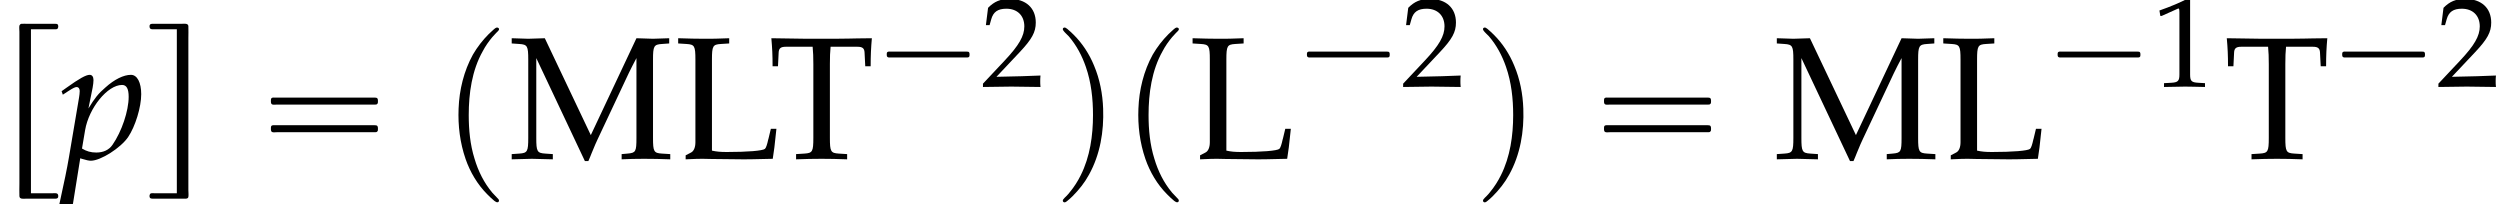 <?xml version='1.0' encoding='UTF-8'?>
<!-- This file was generated by dvisvgm 2.13.3 -->
<svg version='1.1' xmlns='http://www.w3.org/2000/svg' xmlns:xlink='http://www.w3.org/1999/xlink' width='155.982pt' height='12.745pt' viewBox='154.878 72.383 155.982 12.745'>
<defs>
<path id='g6-49' d='M.532-4.407H.611L1.636-4.867C1.644-4.875 1.652-4.875 1.66-4.875C1.707-4.875 1.723-4.804 1.723-4.613V-.762C1.723-.349 1.636-.262 1.207-.238L.762-.214V.024C1.985 0 1.985 0 2.072 0C2.176 0 2.35 0 2.62 .008C2.716 .016 2.994 .016 3.319 .024V-.214L2.906-.238C2.469-.262 2.39-.349 2.39-.762V-5.471L2.279-5.511C1.763-5.241 1.199-5.002 .476-4.748L.532-4.407Z'/>
<path id='g6-50' d='M.127-.183V.024C1.612 0 1.612 0 1.898 0S2.184 0 3.716 .024C3.7-.143 3.7-.222 3.7-.333C3.7-.437 3.7-.516 3.716-.691C2.803-.651 2.438-.643 .969-.611L2.414-2.144C3.184-2.962 3.422-3.398 3.422-3.994C3.422-4.907 2.803-5.471 1.795-5.471C1.223-5.471 .834-5.312 .445-4.915L.31-3.835H.54L.643-4.2C.77-4.661 1.056-4.859 1.588-4.859C2.271-4.859 2.708-4.431 2.708-3.756C2.708-3.16 2.374-2.573 1.477-1.62L.127-.183Z'/>
<path id='g6-76' d='M1.715-4.518C1.715-5.145 1.755-5.209 2.12-5.233L2.501-5.257V-5.495C1.922-5.471 1.747-5.471 1.334-5.471C.937-5.471 .746-5.479 .175-5.495V-5.257L.556-5.233C.921-5.209 .961-5.145 .961-4.518V-.754C.961-.524 .889-.349 .762-.286L.516-.159V.024C1.04 0 1.096 0 1.302 0C1.374 0 1.501 0 1.675 .008C2.064 .016 2.93 .024 3.152 .024C3.406 .024 3.406 .024 4.486 0C4.542-.341 4.574-.596 4.653-1.366H4.399L4.304-.969C4.296-.945 4.288-.889 4.28-.881C4.232-.651 4.177-.492 4.129-.453C4.026-.365 3.335-.31 2.39-.31C2.104-.31 1.922-.326 1.715-.373V-4.518Z'/>
<path id='g6-77' d='M5.812-.953C5.812-.326 5.781-.27 5.407-.238L5.137-.214V.024C5.503 .008 5.741 0 6.154 0C6.598 0 6.884 .008 7.353 .024V-.214L6.972-.238C6.606-.262 6.567-.326 6.567-.953V-4.518C6.567-5.137 6.606-5.209 6.972-5.233L7.305-5.257V-5.495C6.702-5.471 6.702-5.471 6.567-5.471C6.448-5.471 6.448-5.471 5.812-5.495L3.732-1.08L1.636-5.495C1-5.471 1-5.471 .881-5.471S.762-5.471 .127-5.495V-5.257L.476-5.233C.842-5.209 .881-5.137 .881-4.518V-.953C.881-.333 .842-.262 .476-.238L.127-.214V.024C.913 0 .913 0 1.048 0C1.167 0 1.167 0 2.001 .024V-.214L1.652-.238C1.286-.262 1.247-.333 1.247-.953V-4.59L3.462 .103H3.621C3.676-.016 3.724-.143 3.772-.262C3.899-.572 3.994-.794 4.05-.905L5.463-3.907C5.574-4.137 5.669-4.32 5.812-4.59V-.953Z'/>
<path id='g6-84' d='M2.025-5.106C2.049-4.836 2.057-4.653 2.057-4.312V-.953C2.057-.326 2.017-.262 1.652-.238L1.27-.214V.024C1.739 .008 2.017 0 2.43 0S3.128 .008 3.597 .024V-.214L3.216-.238C2.851-.262 2.811-.326 2.811-.953V-4.312C2.811-4.669 2.819-4.844 2.843-5.106H4.073C4.296-5.106 4.383-5.034 4.391-4.844L4.423-4.216H4.669C4.669-4.732 4.685-5.042 4.724-5.495C4.153-5.487 3.891-5.487 3.668-5.479C3.359-5.471 3.128-5.471 3.009-5.471H1.755C1.675-5.471 1.247-5.479 .683-5.487L.143-5.495C.183-5.042 .199-4.732 .199-4.216H.445L.476-4.844C.484-5.034 .572-5.106 .794-5.106H2.025Z'/>
<path id='g0-1' d='M.789-2.176C.709-2.152 .709-2.08 .709-2.008S.709-1.849 .797-1.825C.837-1.809 .893-1.817 .933-1.817H1.188H2H4.607H5.507C5.579-1.817 5.643-1.817 5.715-1.817C5.754-1.817 5.802-1.817 5.834-1.849C5.874-1.881 5.874-1.929 5.874-1.977C5.874-2.056 5.882-2.152 5.786-2.176C5.754-2.184 5.715-2.184 5.675-2.184H5.475H4.83H2.024H1.18H.925C.885-2.184 .829-2.192 .789-2.176Z'/>
<path id='g1-16' d='M.982-3.807C.949-3.796 .927-3.775 .916-3.742S.905-3.665 .905-3.633C.905-3.545 .895-3.436 .982-3.393C1.058-3.36 1.178-3.382 1.265-3.382H1.909H5.978H7.124C7.211-3.382 7.309-3.382 7.396-3.382C7.451-3.382 7.505-3.382 7.538-3.425C7.582-3.458 7.582-3.513 7.582-3.567C7.582-3.655 7.593-3.785 7.484-3.807C7.44-3.818 7.385-3.818 7.342-3.818H7.08H6.24H2.509H1.44H1.145C1.091-3.818 1.036-3.829 .982-3.807ZM.982-2.084C.949-2.073 .927-2.051 .916-2.018S.905-1.942 .905-1.909C.905-1.822 .895-1.713 .982-1.669C1.058-1.636 1.178-1.658 1.265-1.658H1.909H5.978H7.135H7.396C7.451-1.658 7.505-1.658 7.538-1.702C7.582-1.735 7.582-1.789 7.582-1.844C7.582-1.931 7.593-2.062 7.484-2.084C7.44-2.095 7.385-2.095 7.342-2.095H7.08H6.24H2.509H1.44H1.145C1.091-2.095 1.036-2.105 .982-2.084Z'/>
<path id='g1-112' d='M3.458-8.182C3.393-8.16 3.338-8.105 3.284-8.062C3.175-7.964 3.076-7.876 2.978-7.778C2.596-7.396 2.269-6.971 1.996-6.502C1.429-5.476 1.145-4.298 1.102-3.131C1.058-2.062 1.189-1.004 1.538 .011C1.822 .829 2.28 1.604 2.891 2.215C3.033 2.356 3.175 2.498 3.338 2.629C3.404 2.673 3.48 2.738 3.567 2.705C3.644 2.662 3.633 2.575 3.589 2.52C3.469 2.378 3.327 2.258 3.207 2.116C2.684 1.495 2.324 .764 2.095-.011C1.822-.884 1.735-1.811 1.735-2.727C1.735-4.08 1.931-5.509 2.607-6.709C2.771-7.025 2.978-7.32 3.207-7.593C3.284-7.68 3.36-7.767 3.447-7.855C3.502-7.909 3.567-7.964 3.611-8.029C3.665-8.138 3.556-8.215 3.458-8.182Z'/>
<path id='g1-113' d='M.687-8.182C.611-8.149 .611-8.073 .655-8.007C.742-7.876 .884-7.767 .993-7.647C1.473-7.091 1.822-6.436 2.062-5.738C2.4-4.767 2.509-3.742 2.509-2.727C2.509-1.451 2.324-.131 1.745 1.025C1.56 1.396 1.342 1.745 1.069 2.073C1.004 2.16 .927 2.247 .84 2.335C.775 2.4 .709 2.455 .655 2.531C.589 2.618 .644 2.727 .753 2.716C.818 2.705 .873 2.651 .916 2.618C1.025 2.531 1.135 2.433 1.233 2.335C1.636 1.931 1.985 1.495 2.258 .993C2.956-.262 3.196-1.713 3.142-3.131C3.109-4.047 2.935-4.964 2.575-5.815C2.28-6.535 1.855-7.189 1.309-7.735C1.178-7.865 1.047-7.985 .905-8.105C.84-8.149 .775-8.215 .687-8.182Z'/>
<path id='g1-114' d='M1.931 2.378V-7.855H3.338C3.404-7.855 3.491-7.844 3.556-7.865C3.644-7.909 3.655-8.062 3.611-8.138C3.578-8.193 3.513-8.193 3.458-8.193C3.349-8.193 3.24-8.193 3.131-8.193H1.724C1.593-8.193 1.462-8.204 1.331-8.193C1.276-8.182 1.233-8.138 1.211-8.084C1.189-7.964 1.211-7.811 1.211-7.691V-6.905V-4.429V.229V1.778C1.211 2.04 1.2 2.302 1.211 2.564C1.222 2.771 1.495 2.716 1.647 2.716H3.087C3.207 2.716 3.338 2.716 3.458 2.716C3.524 2.716 3.589 2.705 3.622 2.64C3.633 2.607 3.633 2.585 3.633 2.553C3.633 2.531 3.633 2.498 3.622 2.476C3.589 2.345 3.404 2.378 3.295 2.378H1.931Z'/>
<path id='g1-115' d='M1.822-7.855V2.378H.415C.349 2.378 .262 2.367 .196 2.389C.109 2.433 .098 2.585 .142 2.662C.185 2.705 .24 2.716 .295 2.716C.404 2.716 .513 2.716 .622 2.716H2.029H2.291C2.345 2.716 2.4 2.727 2.444 2.705C2.498 2.695 2.531 2.662 2.542 2.607C2.564 2.476 2.542 2.324 2.542 2.193V1.364V-1.222V-5.771V-7.287C2.542-7.538 2.553-7.8 2.542-8.051C2.531-8.247 2.247-8.193 2.105-8.193H.665C.545-8.193 .415-8.193 .295-8.193C.229-8.193 .164-8.182 .131-8.116C.12-8.084 .12-8.062 .12-8.029C.12-8.007 .12-7.975 .131-7.953C.164-7.822 .349-7.855 .458-7.855H1.822Z'/>
<use id='g9-76' xlink:href='#g6-76' transform='scale(1.369)'/>
<use id='g9-77' xlink:href='#g6-77' transform='scale(1.369)'/>
<use id='g9-84' xlink:href='#g6-84' transform='scale(1.369)'/>
<path id='g4-112' d='M1.25-.033L1.348 0C1.63 .087 1.793 .12 1.913 .12C2.521 .12 3.771-.674 4.239-1.359C4.684-2.022 5.054-3.217 5.054-4.032C5.054-4.76 4.804-5.239 4.413-5.239C3.956-5.239 3.38-4.956 2.815-4.445C2.369-4.065 2.152-3.782 1.761-3.141L2.022-4.434C2.054-4.619 2.076-4.782 2.076-4.912C2.076-5.119 1.989-5.239 1.837-5.239C1.609-5.239 1.196-5.01 .391-4.434L.087-4.217L.163-4L.511-4.228C.815-4.423 .935-4.478 1.032-4.478C1.141-4.478 1.217-4.38 1.217-4.228C1.217-4.141 1.196-3.923 1.174-3.815L.543-.087C.435 .565 .228 1.554 .011 2.532L-.076 2.934L0 3C.228 2.924 .446 2.869 .793 2.815L1.25-.033ZM1.554-1.793C1.793-3.184 2.956-4.608 3.858-4.608C4.141-4.608 4.271-4.369 4.271-3.869C4.271-2.989 3.837-1.695 3.26-.869C3.043-.554 2.695-.391 2.25-.391C1.913-.391 1.641-.467 1.359-.641L1.554-1.793Z'/>
</defs>
<g id='page1'>
<use x='154.878' y='82.062' xlink:href='#g1-114'/>
<use x='158.635' y='82.291' xlink:href='#g4-112'/>
<use x='164.089' y='82.062' xlink:href='#g1-115'/>
<use x='170.876' y='82.291' xlink:href='#g1-16'/>
<use x='182.389' y='82.291' xlink:href='#g1-112'/>
<use x='186.631' y='82.291' xlink:href='#g9-77'/>
<use x='196.951' y='82.291' xlink:href='#g9-76'/>
<use x='202.809' y='82.291' xlink:href='#g9-84'/>
<use x='209.496' y='77.786' xlink:href='#g0-1'/>
<use x='216.081' y='77.786' xlink:href='#g6-50'/>
<use x='220.564' y='82.291' xlink:href='#g1-113'/>
<use x='224.805' y='82.291' xlink:href='#g1-112'/>
<use x='229.047' y='82.291' xlink:href='#g9-76'/>
<use x='235.712' y='77.786' xlink:href='#g0-1'/>
<use x='242.297' y='77.786' xlink:href='#g6-50'/>
<use x='246.78' y='82.291' xlink:href='#g1-113'/>
<use x='254.052' y='82.291' xlink:href='#g1-16'/>
<use x='265.565' y='82.291' xlink:href='#g9-77'/>
<use x='275.885' y='82.291' xlink:href='#g9-76'/>
<use x='282.55' y='77.786' xlink:href='#g0-1'/>
<use x='289.135' y='77.786' xlink:href='#g6-49'/>
<use x='293.618' y='82.291' xlink:href='#g9-84'/>
<use x='300.305' y='77.786' xlink:href='#g0-1'/>
<use x='306.89' y='77.786' xlink:href='#g6-50'/>
</g>
</svg><!--Rendered by QuickLaTeX.com-->